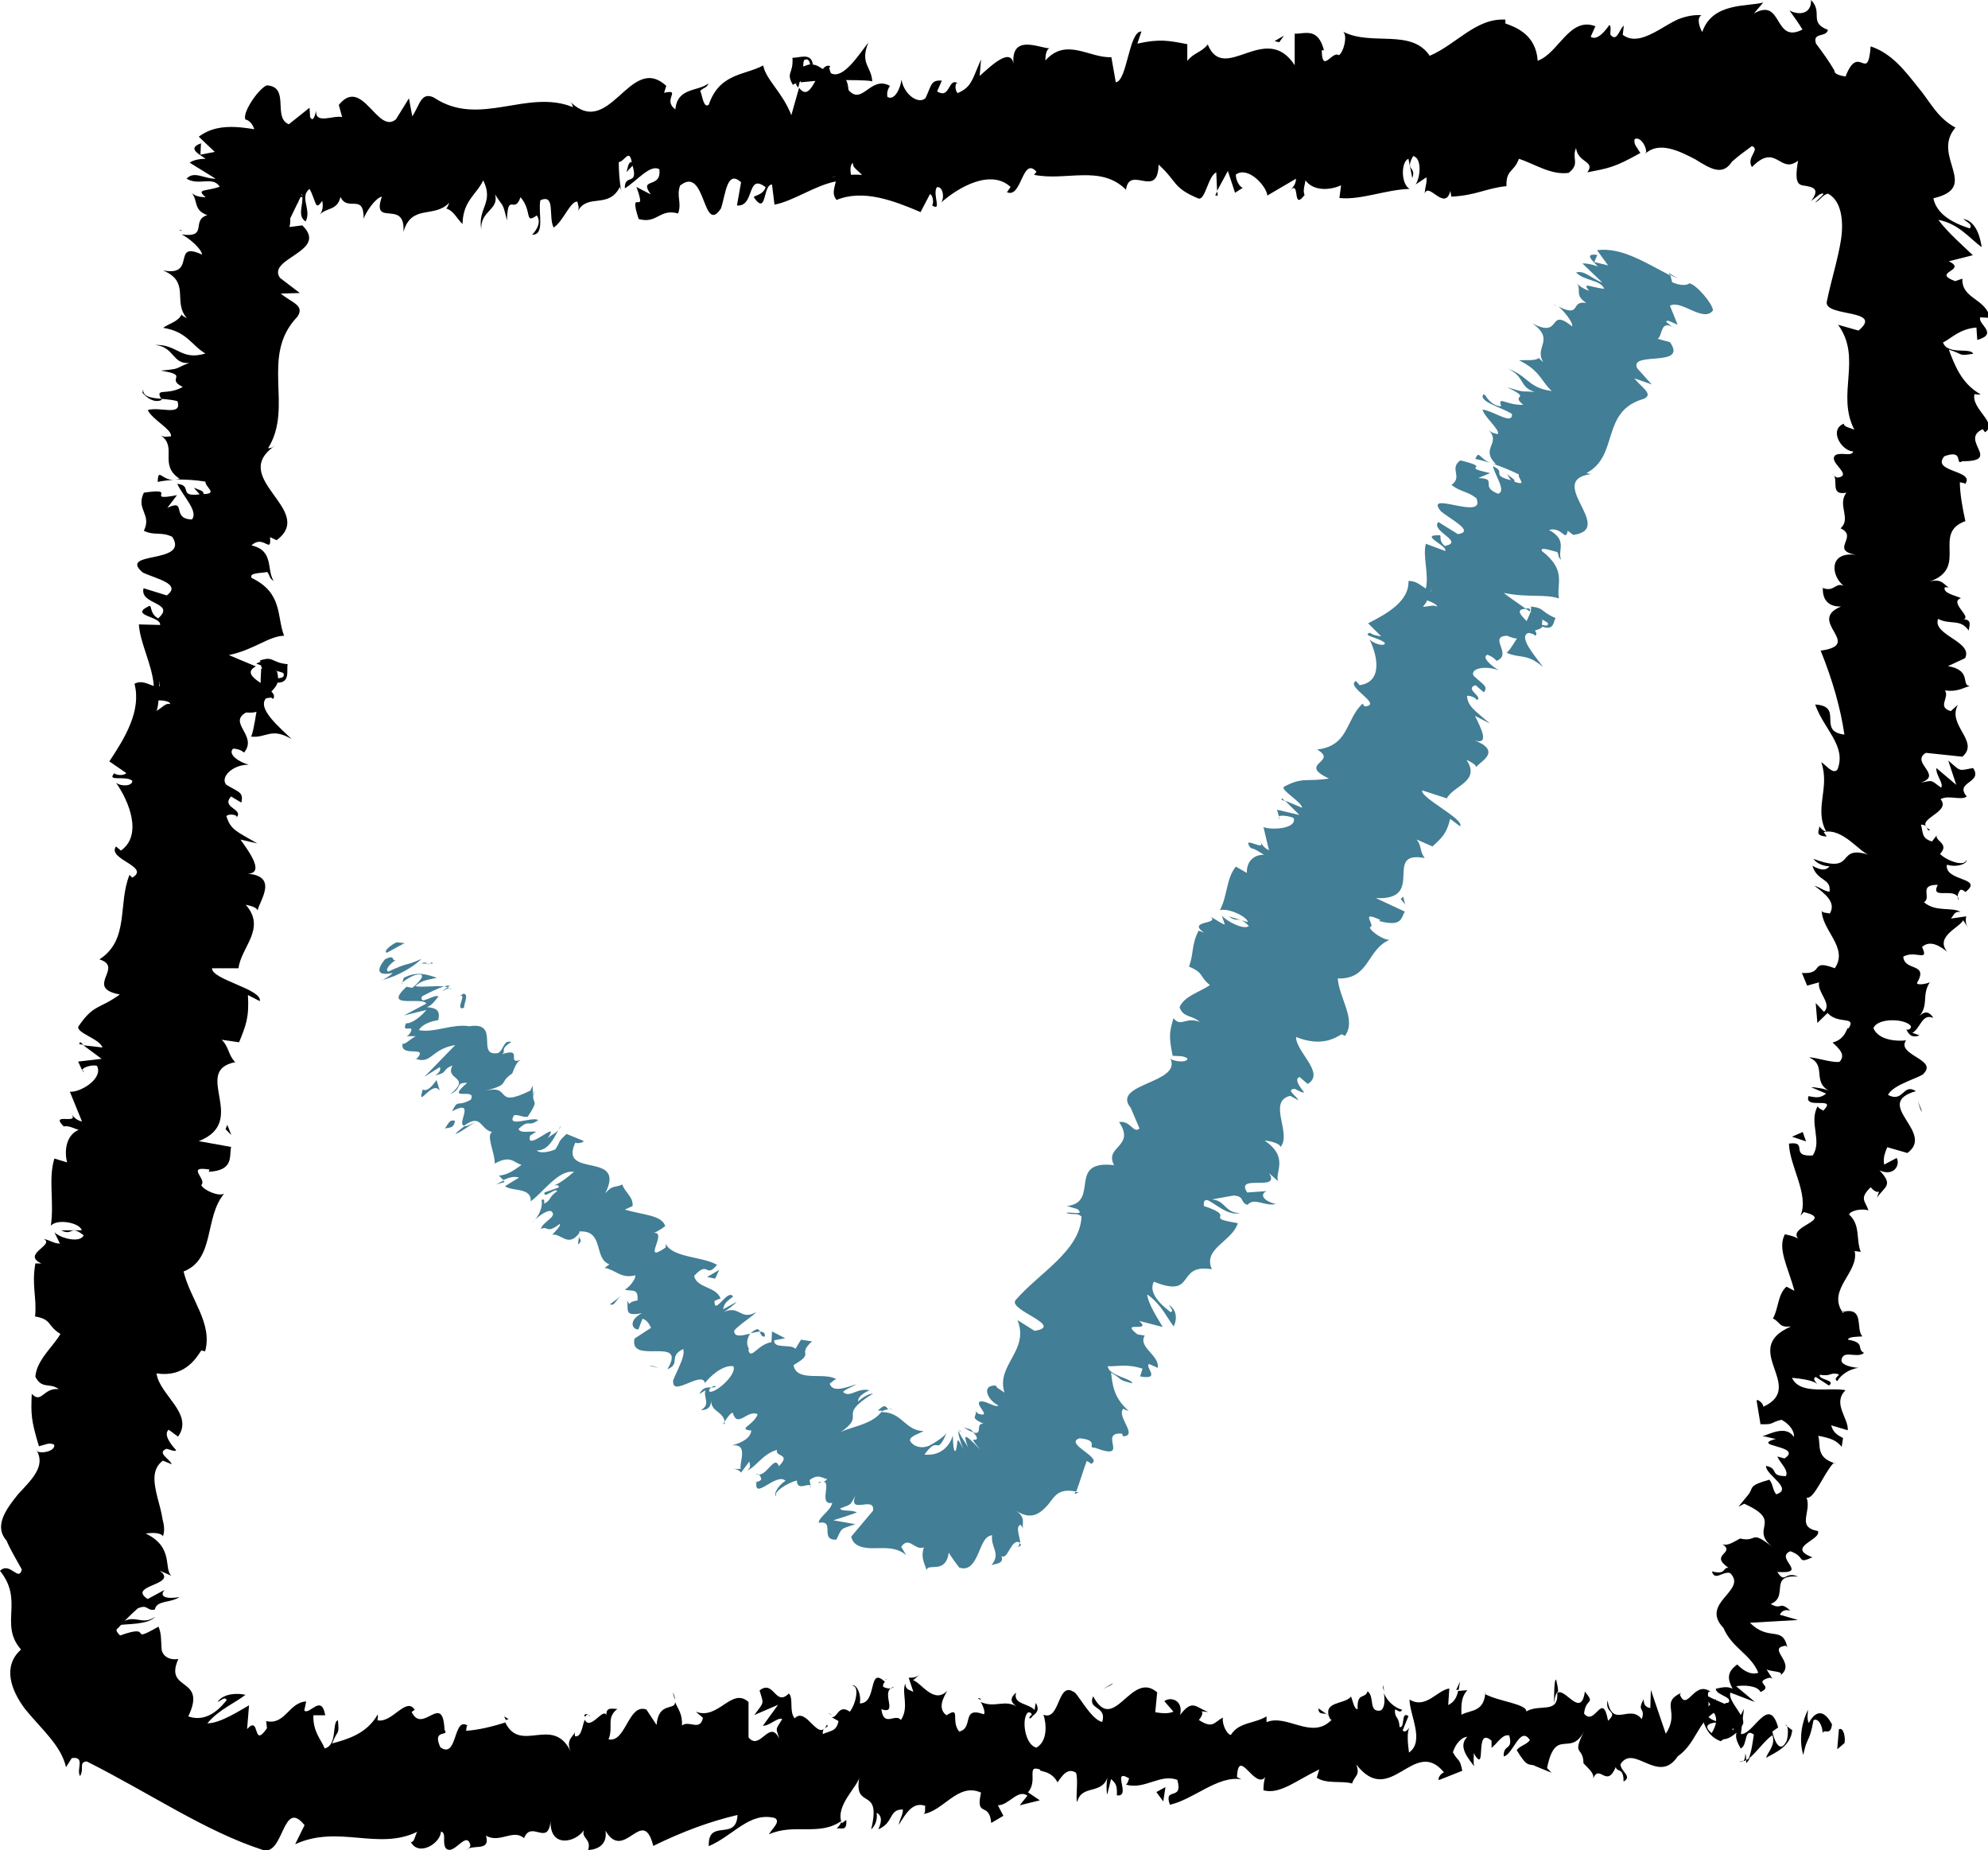 <?xml version="1.0" encoding="UTF-8"?>
<svg xmlns="http://www.w3.org/2000/svg" version="1.1" viewBox="0 0 72 67">
  <g>
    <g id="Ebene_1">
      <path d="M66.8,63.13c.05-.19-.03-.61-.2-.51l-.06.72.26-.22Z"></path>
      <path d="M65.48,61.91c-.18.36-.36.99-.17,1.64.14-.7.22-.42.37-1.26.17-.1.33.2.33.47.05-.19.29.13.34-.32-.28-.53-.58-.53-.84-.05-.08-.15-.03-.34-.03-.48"></path>
      <path d="M48.05,62.07l.12.08s-.07-.07-.12-.08"></path>
      <path d="M37.29,62.23c.08-.02.11-.09.11-.16-.07.05-.14.1-.11.16"></path>
      <path d="M35.43,61.51s.07.03.11.05c-.04-.06-.09-.1-.11-.05"></path>
      <path d="M48.05,62.07l-.3-.21c0,.24.16.16.3.21"></path>
      <path d="M63.24,63.84c.06-.04.1-.11.14-.2-.05.04-.09.07-.14.09v.11Z"></path>
      <path d="M52.74,61.19h.09c.01-.09.03-.19.05-.3l-.14.3Z"></path>
      <path d="M56.36,60.82c-.08-.02-.07.59-.08.86.03-.25.08-.38.15-.43,0-.12-.03-.25-.07-.43"></path>
      <path d="M62.21,61.45l.09-.09s-.06.06-.09.09"></path>
      <path d="M50.13,61.23c-.01-.09-.03-.17-.05-.21,0,.08.02.15.05.21"></path>
      <path d="M6.5,8.35s.07,0,.11.01c-.06-.03-.11-.04-.11-.01"></path>
      <polygon points="10.12 4.7 10.47 4.75 10.09 4.64 10.12 4.7"></polygon>
      <path d="M32.06,60.83h.01c.09-.06.04-.05-.01,0"></path>
      <path d="M5.62,58.54c-.49.37-.8-.19-1.32.31.23-.06,1.07,0,1.32-.31"></path>
      <path d="M63.14,63.77s-.1.02-.15.02c.07.02.12,0,.15-.02"></path>
      <path d="M4.3,58.85h0s-.04.05-.04.05c.02-.02.03-.04.05-.05"></path>
      <path d="M24.37,61.28c.02.11.05.19.08.27,0-.06-.02-.14-.08-.27"></path>
      <path d="M30.13,62.1l-.14-.08c.06.05.1.07.14.08"></path>
      <path d="M21.37,62.15c-.08-.05-.11-.13-.21-.05.01.03.02.05.03.07.04-.08.09-.12.18-.03"></path>
      <path d="M18.26,62.16s.04.08.06.12l.1-.03-.15-.09Z"></path>
      <path d="M5.71,17.45c.18-.04.38-.06.58-.07-.45,0-.56-.46-.58.07"></path>
      <path d="M63.21,63.5c0,.15-.03.23-.07.27.04,0,.07-.02.1-.04,0-.09,0-.18-.03-.23"></path>
      <path d="M3.04,38.83l-.06-.12s0,.08.06.12"></path>
      <path d="M6.29,17.37h0,0Z"></path>
      <path d="M10.26,24.37c.07.15-.06.18-.19.19,0-.07-.01-.15-.04-.25l-.07-.03c.12.03.23.06.31.09M5.67,25.74c.04-.1.06-.24.07-.38.22,0,.44.05.42.14-.14-.07-.29.13-.49.24M5.78,24.85h-.01c0-.09,0-.17,0-.22,0,.05.01.11.02.22M5.19,14.08c-.07.45.78.3,1.24.45.17.56-.64.18-1.08.32.18.36.9.71.84.95-.14,0-.19.05-.36-.03.61.43-.1,1.06.68,1.57-.08.02-.15.03-.21.03.42-.02.84.02,1.14.07-.01.2.47.44-.07.45.03-.12-.19-.16-.35-.23l.21.24c-.8.1-.23-.32-.81-.38.2.44.78,1,.53,1.29-.77-.02-.16-.77-.89-.42l.35-.46c-1.24.24.12-.29-1.2-.09-.3.62.3.77,0,1.38.4.19.63.02,1.03.22.64,1-2,.5-1.07,1.29.48.23,1.43.41.87.83l-.84-.26c-.16.61,1.19.5.53,1.09-.32-.16-.22-.52-.34-.44-.73.35.45.36.41.68l-.77-.02c.04.68.49,1.47.54,2.23-.22-.07-.44-.22-.7-.08.26.97-.35,1.97-.91,2.81l.61.42c-.02.08-.32.11-.43.01-.29.32.41.07.65.27.02.2-.41.22-.59.07.48.68.97,1.9.18,2.46l-.18-.15c-.33.47,1.27.73.59,1.13l-.1-.1c-.43,1.06.01,2.35-1.09,3.06.92.28-.57,1.03.74,1.27-.74.54-.95.34-1.5,1.16-.09.23.78.45.87.76l-.69-.08.66.49-.85.1.14.3c.06-.1.34-.19.54-.15.25.47-.62.98-.98.94l.44,1.08c-.27-.06-.34-.24-.5-.4.63.63-.74,0-.16.58.17-.05.4.09.54.12-.45.19-.53.75-.42,1.18l-.46-.14c-.23.73,0,1.6-.13,2.43.26-.27,1.07-.09,1.12.17h-.74c.42.22.31-.22.81.18-.13.3-.86.1-1.06-.11l.2.41c-.22,0-.32-.11-.59-.17.43.22-.82.55-.08.89h-.22c-.14.82.06,1.23-.01,1.92.62.1.44.35.92.63-.27.47-.86.94-.91,1.55.24.47.51.2.85.45-.57-.06-.62.55-.98.17-.03.73-.03.94.26,1.9.25-.06.37-.15.55-.06.06.18-.31.33-.58.26l-.05-.05c.33.58-.19,1.06-.67,1.58-.47.58-.91,1.2-.38,1.73l-.05-.06c.14.34.38.73.56,1.06-.11.47-.43-.3-.79.05.88,1.09-.04,1.93.76,2.85-.67.6-.38,1.46.16,2.17.61.74,1.3,1.32,1.47,2.09l.21-.33c.51-.07.15.42.3.65.16-.26-.06-.5.24-.53,2.36,1.19,4.29,2.53,6.39,3.21.76.2.7-1.9,1.5-.9l-.34.69c1.56-.72,3,.24,4.42-.45-.09.16-.1.38-.23.37.29.54,1.08.04,1.09-.38.21.05.04.38.17.6.29.31.74-.65.89-.13.03.08-.08.17-.14.21.19-.25.89.08.71-.53.51.29.98-.26,1.38.09.26-.67.87.32.96-.62-.03.98.89.79,1.21.33-.11.3.28.31.15.72.36-.02.7-.2.63-.7.68,1.17,1.35-.95,1.73.55,1.08-.53,2.07-.89,3.05-1.12-.04.98-1.08.1-1.04,1.13.92-.4,1.47-1.25,2.39-1.02.24.13-.13.42-.21.59.93-.41,1.81.08,2.62-.48,0,.09-.09.19-.17.27.16-.04.38.13.35-.31l-.16.12c-.27-.64.62-1.36.64-1.7-.25,1.28.82.3.42,1.92.11-.09.24-.3.2-.6.16.08.22.26.06.6.58-.25.36-.72.89-.72,0,.22-.1.3-.15.56.26-.42.51-.85.96-.69-.02.13.03.3-.1.3.76-.09,1.27-1.16,2.12-.78-.21.94.3.3.37,1.1l.44-.26-.2-.38c.4,0,.72-.6,1.07-.35l-.28.35.73-.18-.43-.29c.38-.43-.09-1.02.45-.82-.1.08.39,0,.62.46h0c.18-.26.37-.54.67-.35.09.26-.02.9.04,1.07.16-.68.92-.23,1.12-.96-.07.17-.06.6-.03.68l.14-.56c.19.17.22.25.21.59.55.07-.23-1.02.45-.61-.05.05-.02.13-.12.22.67.2,1.25-.41,1.86-.17.22.8-.51.22-.27.9.86-.19,1.74-1.07,2.59-.92l-.16-.08c.05-1.15.66.53,1.05-.03-.1.09-.1.64-.08.51.59.15,1.16-.35,2.01-.76l-.09.3c.35.24.9.1,1.28.21.09-.3.3-.27.15-.69,1.24,1.61,2.09-1.04,3.18.29-.12.01-.27.28-.17.27l.83-.33c-.1-.49-.13-.29-.34-.67.09-.3.31-.55.52-.56-.36.36.06.8.25,1.07-.04-.15,0-.32-.02-.48.51.86,0-1.01.65-.45v.26c.2-.15.39-.51.64-.45.15.57-.22.29-.2.76.34-.06.59-1.14.95-.59-.13.17-.34.19-.48.36.39.65.42.48.68.57h-.03s.61.25.61.25l-.16-.17c.31-1.53.86-.34,1.36-1.37-.49.97-.05.55-.04,1.2.16.17.4.36.35.55.23-.55.49.38.82-.42.03.21.29,0,.28.53.34-.19-.11-.36-.11-.63.49-.76,1.37.77,2.07-.28.65-.46.71-1.18,1.31-1.58.24.32-.11.78-.11.78.37.28.62.21.93-.06-.05.19.03.34.15.57.26-.08.11-.78.48-.5-.04.24-.08.62-.19.87.29-.22.56-.64.86-.85.12.36-.14.57-.23.82.34-.19.89-.41.95-1l-.25-.19c.13-.04.11.49.03.61-.26.48-.46-.16-.5-.37l.21-.15c-.34-1.21-.89.27-1.35.24l.11-.91-.4.78c-.12-.22-.23-.72-.02-.87-.37-.42-.26.34-.58-.13-.04-.08-.03-.12,0-.16l-.29.29c.05-.19-.11-.63.1-.52-.61-.47-.86.75-1.13.09l.04-.06c-.77.37-.02.67-.55,1.48l-.54-1.59-.02.66c-.08-.02-.25-.05-.24-.32-.27.47.08.28-.07.72-.44-.57-1.06.36-1.24-.68-.1.51.41.36.02.74-.21-1.12-.47.23-.87-.26.06-.59.43-.31.03-.8-.14,1-.72-.16-1,.05.05.78-.63.38-1.12.67.01-.27-.99-.36-1.48-.62v-.13c-.03.8-.53.68-.87.87-.02-.48.03-.67.21-.89l-.33.03c-.06.26-.15.4-.36.51l.04-.6c-.44.06-.85.76-1.44.4,0,.56.56,1.51-.02,1.92-.04-.3-.1-.81.05-.94-.05.04-.17.26-.28.14l.21-.52c-.28-.2-.11.43-.32.4-.03-.43-.18-.29-.17-.63.05-.04.19.16.26,0-.24-.06-.54-.29-.66-.61.04.24.04.57-.13.64-.44.06-.19-.5-.46-.7-.09.3-.39.01-.36.65-.13,0-.17-.29-.24-.46-.21.3-1.07.15-.76.81l.06.04-.04.03h0,0c-.71.68-1.59-.26-2.32.05v-.21c-.44.27-1,.2-1.29.67-.13,0-.33-.37-.29-.63-.33.18-.36.42-.87.09.32-.39-.14-.32.34-.29-.45-.16-.57-.49-1.02.11.13-.56-.37-.67-.57-.5l.33.38c-.23.09-.44.05-.66.02l.07-.72c-.95-.83-1.56,1.57-2.32.14-.22.51.51.33.33.93-.42-.08-.91-1.09-1.04-1.09-.59-.38-.48,1.07-1.09.83.09.25.19.93-.25,1.19-.42-.08-.56-1.06-.31-1.27.1-.03.15.05.15.14.13-.1.3-.22.13-.49l-.04.26c-.22-.25-.79-.2-.67-.63-.31.26-.12.43.12.55-.55-.35-.84.03-1.4-.21.09.14.19.44.1.44-.82-.29-.34.5-.88.63-.32-.38.08-.94-.46-.59-.35-.25-.09-.68.03-.89-.49.51-.95-.3-1.24-.38l.26-.22c-.15.13-.28.13-.42.13l.17.51c-.16-.08-.29-.08-.29-.3-.15.34.15.85-.16,1.32-.21-.26-.62.29-.71-.39.66.22-.09-.68.46-.81-.1.08-.23.08-.39,0-.03-.07.02-.14.06-.18-.63-.6-.26.78-.91.78.07-.39-.17-.73-.27-.64.26,0,.14.64-.09.94-.42-.29-.44.23-.66.2l.25.14c-.08.38-.28.34-.57.47-.03-.3.26-.21.15-.34-.31.68-.74-.68-1.17-.23-.21-.26-.03-.72-.21-.9-.49.5-.54-.52-1.06-.11.15.51.18.39-.19.89l.86-.37-.55.76c.26,0,.55-.33.7-.24-.26.42-.23.29-.1.72-.36-.77-.7.46-1.12-.06v-1.28c-.61-.56-1.09.67-1.91.35l.26.22c-.11.51-.5.07-.76.28.02-.43-.14-.58-.25-.85.01.32-.6-.03-.67.83l-.37-.56c-.66-.23-.74,1.22-1.37,1.08.19-.47-.1-.77.32-1.1-.21,0-.4-.08-.4.22-.12-.27-.58.58-.78.17-.09.19-.11.64-.35.6-.03-.09,0-.21,0-.21,0,.21-.37.29-.16.76-.65-1.33-1.81.1-2.37-1.05-.46.15-1.01.28-1.42.3.03-.13,0-.21.08-.17-.56-.41-.37,1.22-1.01.77-.32-.69.35-.37.15-.63-.06-1.41-.79.19-1.19-.65l.11-.08c-.31-.49-.82.5-1.35.38,0,0,.03-.12.01-.21-.4.71-1.11.9-1.65,1.05.21-.54.26-.27.21-.84-.23.06,0,.9-.48,1.02-.12-.31-.43-.6-.41-1.2h.43c-.14-.79-.56,0-.76-.17l.07-.33c-.63.03-.76.87-1.45.71l.03.26c-.54.78-.23-.51-.72.03l.07-.86c-.26.14-1.04.66-1.51.65.42-.5,1.01-.74,1.38-1.03-.22-.06-.79-.08-1.01.26.11-.04.27-.22.33-.07-.46.59-.93.75-1.39.59.7-1.46-.9-.88-.36-2.08-.34.06-.61-.12-.61-.41-.02-.28,0-.51-.11-.76-1.17.67-.1-.14-1.39.32-.15-.15-.16-.22-.08-.26.23-.26.48-.51.72-.72.38-.17.32.11.62.04.06-.34.56-.23.89-.45-.47.08-.75-.01-.54-.26l-.61.33c-.78-.51,1.16-.5.43-1.03l.43.19c-.29-.25.1-1.04-.93-1.53.17-.03.55-.05.62.1.07-.18.05-.39-.01-.61-.04-.27-.12-.54-.19-.81-.13-.53-.21-1.02.2-1.32l.32.13c-.06-.19-.56-.41-.19-.56.14.03.32.12.35.05-.1-.11-.5-.55-.27-.74l.34.25c.59-.83-.68-1.51-.78-2.29.98.15,1.41-.5,1.62-.83l.14.03c.28-1.02-.54-1.88-.78-2.89,1.15-.45.74-1.95,1.47-2.82-.2.12-.76-.13-.83-.31.23-.2-.59-.71.3-.56l-.03.08c.91-.05.74-.54.81-.9l-1.17-.21c1.84-.72-.28-2.54,1.32-2.86-.26-.26-.22-.55-.49-.81l.63.09c.25-.61.37-.91.32-1.71l.43.22c.1-.43-1.75-.78-1.73-1.19h.96c.09-.77,1.02-1.44.26-2.3.14.03.41.09.43.21.07-.36.82-1.31-.49-1.34.84.09.19-.78-.13-1.23l.61.14c-.75-.44-.96-.48-1.12-.99.1-.11.51-.04.33.09.38-.35-.55-.37-.16-.8l.37.22c.1-.39-.12-.38-.55-.65-.22-.28.25-.73.82-.72-.34-.09-.77-.37-.57-.58.22,0,.34.09.4.14.51-.61-.6-1.07.07-1.45.21.01.32,0,.38-.03-.08.52-.17.94-.21.9.57.07.73-.35,1.48.09-.39-.39-1.25-1.08-.93-1.47.06-.01.11-.03.2-.03l.06.05c.07-.09.03-.18-.06-.27.11-.12.19-.2.22-.32.48,0,.32-.46.37-.67-.63-.06-.49-.32-1.04-.12.05-.03.07.05.08.19.01.03.02.07.05.1l-.05-.02c0,.14-.02.32-.02.53-.3-.2-.54-.41-.17-.6-.39-.16-.79-.33-.98-.41.91-.19,1.45-.69,2-.7-.27-.69-.04-1.55-1.17-2.09-.13-.2.36-.17.56-.22.1.12.07.24.23.32-.26-.4.02-1.1-.8-1.28.43-.42.73.35.67-.3l.24.11c1.47-1.1-1.85-2.27,0-3.46-.12.08-.17.13-.31.13.94-1.5-.31-3.33,1.06-4.76.29-.42-.23-.52-.6-.84l.69-.02-.72-.55c-.49-.72,1.79-.95.81-1.9l-.47.06c.12-.29-.16-.97.36-.87-.08-.04-.46-.15-.21-.24l.35.03-.52-.8c.32-.54,1.39.24,1.56-.58-.1-.32-.93-.99-1.18-.9-.03.12-.26.29-.61.27l-.15-.3c-1.03-.16-2.07-.49-2.88.12l.58.55-.52.1.02-.41c-.5.18-.1.37.17.56-.27,0-.47.06-.58.14l.94.58c-.41.01-.78-.3-1.05,0,.44.27.94-.11,1.2.29-.5.18-.88.07-.51.38-.27,0-.44-.07-.54-.19.29.28.06.65.6.84-.61.18.06.83-.93.7.23.1.72.51.74.73-1.13-.53-.17.82-1.42.57,1.02.42.34,1.13.87,1.73-.08-.04-.24-.12-.18-.16-.12.29-.45.34-.68.51.87.14,1.01.62,1.53.93-.89.27-1-.34-1.83-.31.71.06.63.71,1.24.65-.56.22-.28.21-1.03.28,1.09.17.15.28.8.59-.59.34-1.04-.01-.76.47-.36.17-.7-.26-.7-.26"></path>
      <path d="M9.47,24.02s-.04-.04-.04-.06c-.06.03-.11.05-.15.07l.19.07v-.08Z"></path>
      <path d="M48.19,62.16h-.02s.03.03.05.07c-.01-.03-.02-.05-.03-.07"></path>
      <polygon points="2.87 37.81 3.02 37.83 2.9 37.73 2.87 37.81"></polygon>
      <polygon points="41.88 64.89 42.13 65.23 42.21 64.71 41.88 64.89"></polygon>
      <polygon points="39.94 61.16 40.23 61.02 40.33 60.94 39.94 61.16"></polygon>
      <polygon points="8.17 40.89 8.38 41.1 8.23 40.73 8.17 40.89"></polygon>
      <polygon points="8.88 5.1 8.94 5.07 8.94 4.73 8.88 5.1"></polygon>
      <path d="M22.52,6.98h0s0,0,0,0Z"></path>
      <path d="M29.12,2.18c.14-.09.2.03.22.15-.07.01-.15.04-.25.08v.08c0-.12,0-.23.03-.31M31.22,6.34c-.11-.02-.26-.02-.4-.01-.04-.21-.01-.43.08-.42-.05.14.18.26.32.43M30.29,6.38h0c-.09.03-.17.04-.23.05.05,0,.11-.03.23-.05M19.28,8.5c.47,0,.2-.79.29-1.25.56-.24.28.58.48.99.35-.22.6-.96.86-.94.02.13.08.18.02.34.36-.65,1.11-.06,1.52-.87.03.07.05.14.06.2-.08-.4-.1-.81-.1-1.1.21-.02.38-.51.47,0-.13-.01-.14.2-.19.36l.22-.23c.22.75-.3.27-.28.82.43-.26.92-.89,1.25-.69.09.73-.77.27-.31.91l-.52-.27c.42,1.15-.32-.07.08,1.16.68.19.75-.39,1.43-.2.14-.41-.07-.6.07-1.01.94-.76.81,1.83,1.48.83.17-.49.21-1.43.73-.95l-.15.84c.66.06.34-1.2,1.04-.66-.11.33-.51.29-.41.39.46.64.3-.48.64-.49l.09.73c.69-.13,1.45-.69,2.22-.84-.04.22-.16.45.03.67.96-.4,2.08.03,3.04.44l.34-.65c.08,0,.16.28.08.41.37.23,0-.4.17-.66.21-.05.29.36.16.55.63-.56,1.8-1.22,2.51-.56l-.13.19c.54.24.55-1.32,1.07-.74l-.09.11c1.16.24,2.41-.38,3.33.54.13-.92,1.16.37,1.18-.91.68.61.5.84,1.45,1.23.25.05.34-.81.64-.95l.03.67.39-.72.26.79.28-.18c-.12-.03-.26-.29-.25-.48.44-.32,1.11.42,1.14.76l1.04-.61c-.01.27-.19.37-.32.54.54-.7.13.7.63.05-.08-.15.02-.4.03-.53.28.39.87.37,1.29.18l-.06.46c.79.08,1.65-.3,2.54-.33-.33-.2-.3-1-.04-1.09l.14.7c.15-.44-.28-.25.03-.8.33.07.26.79.09,1.03l.39-.26c.03.21-.05.33-.06.59.14-.44.73.67.93-.1l.03.21c.89-.04,1.28-.31,2-.38-.02-.61.27-.49.45-.99.54.17,1.16.6,1.8.51.43-.33.1-.52.27-.9.07.55.71.46.41.88.77-.15.97-.17,1.92-.7-.13-.22-.25-.31-.21-.5.17-.11.42.2.42.47l-.04.06c.5-.46,1.21-.12,1.82.2.55.34,1.01.64,1.36.03l-.04.06c.26-.23.47-.38.73-.57.32.12-.22.4,0,.76.89-.91,1,.28,1.67-.23-.15.87.03.88.28.91.18.04.57.07.19.55l.31-.24c.37-.15-.12.22-.16.3.26-.16.24-.26.46-.33.47.24.58.93.48,1.64-.11.73-.36,1.49-.52,2.28-.09.56,2.1.25,1.15,1.04l-.74-.21c.89,1.22-.08,2.51.59,3.8-.17-.08-.39-.1-.38-.22-.55.22-.1.98.34,1.01-.07.19-.4.02-.63.12-.34.24.63.72.09.82-.09.02-.17-.09-.21-.14.25.19-.13.81.5.69-.34.45.19.94-.21,1.29.67.31-.41.79.56.96-1.01-.13-.9.77-.45,1.12-.3-.13-.34.24-.75.08-.02.35.14.69.66.67-1.28.53.85,1.38-.74,1.6.44,1.09.72,2.09.86,3.04-1.01-.12,0-1.03-1.06-1.09.33.92,1.14,1.5.81,2.35-.16.21-.42-.17-.59-.26.33.92-.27,1.68.18,2.51-.09-.01-.19-.11-.25-.19.01.16-.19.34.27.37l-.11-.16c.69-.17,1.32.76,1.66.83-1.28-.41-.42.74-2.03.14.07.11.28.26.58.27-.11.14-.29.17-.62-.02.18.58.69.44.62.94-.22-.03-.3-.14-.55-.22.4.3.8.61.56,1.01-.13-.04-.31-.01-.29-.14-.03.73.99,1.37.47,2.12-.93-.35-.35.23-1.19.17l.19.46.43-.12c-.07.37.49.78.18,1.07l-.3-.32.06.72.37-.36c.38.43,1.06.09.76.56-.07-.11-.06.38-.58.51h0c.24.22.49.45.25.7-.28.04-.91-.18-1.1-.16.67.28.07.9.77,1.23-.16-.1-.6-.16-.69-.15l.54.23c-.21.15-.3.16-.64.09-.18.51,1.08-.02.53.53-.04-.06-.13-.04-.2-.16-.33.59.18,1.25-.18,1.78-.86.05-.13-.53-.86-.43.03.84.74,1.84.42,2.61l.12-.13c1.16.28-.67.51-.18.99-.07-.11-.64-.22-.51-.18-.27.52.11,1.16.35,2.04l-.29-.15c-.32.28-.29.82-.49,1.15.29.15.21.34.66.29-1.9.81.58,2.18-1.01,2.91.02-.11-.22-.31-.24-.22l.14.85c.52.02.33-.06.76-.16.29.15.48.42.45.62-.28-.42-.82-.13-1.14-.02.16,0,.33.08.49.09-.99.28,1.02.24.31.71l-.26-.07c.1.24.42.49.31.71-.61,0-.24-.28-.72-.37-.02.33,1.01.82.37,1.03-.14-.17-.11-.37-.25-.53-.75.21-.58.28-.73.5l.02-.02-.41.5.21-.11c1.47.66.14.88,1.05,1.59-.86-.69-.54-.18-1.2-.33-.21.11-.46.29-.64.2.5.35-.5.36.22.86-.22-.02-.07.27-.6.13.11.37.39-.02.66.06.65.64-1.12,1.07-.24,1.99.3.72,1,.96,1.26,1.62-.38.14-.76-.3-.76-.3-.38.27-.36.53-.17.88-.18-.09-.35-.06-.61,0,.01.26.76.3.38.57-.23-.1-.6-.24-.82-.4.14.32.49.68.63,1.02-.39.01-.54-.28-.76-.43.11.37.18.93.75,1.14l.25-.18c0,.13-.52-.03-.61-.14-.41-.37.28-.38.5-.36l.1.24c1.31,0-.04-.9.11-1.32l.89.34-.68-.57c.26-.05.78-.03.88.21.51-.23-.28-.33.28-.51.08-.02.13,0,.16.04l-.22-.35c.18.09.66.06.49.22.63-.45-.53-.99.21-1.08l.05.06c-.17-.81-.66-.19-1.35-.89l1.74-.1-.66-.19c.04-.07.12-.22.38-.15-.41-.37-.3,0-.71-.24.68-.27-.1-1.08.99-.99-.49-.22-.46.29-.75-.17,1.18.08-.12-.5.47-.75.58.2.21.48.8.22-.98-.37.34-.63.2-.95-.8-.15-.22-.68-.41-1.21.27.07.6-.84.97-1.25l.13.03c-.8-.22-.57-.66-.68-1.02.49.09.67.18.85.4l.05-.32c-.25-.12-.37-.24-.43-.46l.6.18c.04-.43-.57-.97-.08-1.45-.56-.12-1.65.19-1.94-.45.31.03.84.09.94.26-.03-.06-.23-.22-.08-.29l.48.31c.27-.21-.41-.2-.33-.39.44.07.34-.1.68-.02.03.06-.21.15-.05.25.12-.21.42-.44.77-.48-.25-.02-.59-.09-.62-.26.04-.43.55-.06.82-.28-.29-.15.07-.37-.58-.48.02-.12.33-.1.52-.12-.25-.26.08-1.04-.65-.9l-.06.05-.02-.04h0s0,0,0,0c-.54-.82.62-1.44.45-2.2l.22.03c-.18-.46,0-.97-.42-1.35.02-.13.45-.24.7-.15-.11-.35-.35-.42.08-.84.33.38.36-.07.23.38.26-.4.62-.44.09-.99.54.24.76-.22.62-.45l-.45.24c-.05-.24.03-.43.11-.63l.73.21c1.03-.75-1.3-1.78.31-2.24-.48-.3-.44.43-1.01.14.16-.39,1.28-.66,1.3-.79.49-.5-1.01-.66-.65-1.19-.27.04-.99.02-1.18-.44.15-.39,1.18-.35,1.36-.07,0,.1-.08.14-.17.12.08.14.17.33.48.21l-.26-.09c.3-.17.35-.72.76-.54-.21-.34-.42-.18-.58.02.46-.47.13-.81.45-1.31-.16.07-.48.11-.46.02.43-.74-.46-.41-.5-.95.44-.25.95.22.68-.35.32-.29.71.02.91.17-.45-.55.45-.87.58-1.14l.18.28c-.11-.17-.09-.29-.07-.42l-.55.08c.11-.14.13-.27.35-.24-.33-.19-.9.02-1.33-.35.29-.17-.22-.64.5-.63-.31.6.71.01.76.56-.07-.11-.05-.24.06-.38.08-.01.14.04.18.08.7-.54-.76-.37-.67-.99.39.12.77-.06.7-.17-.04.25-.68.05-.95-.22.36-.37-.18-.46-.12-.67l-.17.22c-.39-.12-.31-.32-.4-.61.31,0,.18.28.33.19-.66-.38.81-.62.38-1.11.29-.17.75.06.95-.1-.46-.54.6-.48.23-1.03-.55.1-.42.14-.9-.27l.29.88-.72-.61c-.03.25.28.57.17.71-.41-.3-.28-.26-.74-.18.84-.27-.39-.73.19-1.08l1.32.14c.65-.55-.57-1.14-.16-1.88l-.26.23c-.51-.15-.03-.49-.21-.75.44.06.62-.08.9-.16-.33-.02.09-.57-.79-.72l.62-.29c.3-.6-1.19-.83-.98-1.42.46.23.8-.02,1.11.42.03-.2.12-.38-.18-.41.29-.09-.54-.61-.1-.76-.19-.1-.65-.17-.59-.39.09-.02.22.02.22.02-.22-.02-.26-.38-.77-.23,1.44-.5.07-1.75,1.3-2.19-.1-.45-.2-1-.2-1.41.13.04.22.02.17.09.46-.53-1.24-.44-.73-1.03.74-.27.36.36.65.18,1.46.01-.13-.77.74-1.16l.08.11c.51-.31-.51-.84-.38-1.38,0,0,.13.03.22.01-.71-.4-.95-1.1-1.15-1.62.57.17.3.24.88.15-.08-.24-.93.06-1.09-.41.31-.15.59-.49,1.21-.54l.03.45c.8-.23-.01-.58.11-.82l.35.02c-.15-.71-1.03-.68-1-1.42l-.26.09c-.89-.33.47-.38-.23-.72l.87-.22c-.27-.26-.94-.85-1.25-1.28.74.14,1.13.67,1.57.99-.04-.29-.18-.95-.67-1.02.12.1.36.2.24.34-.73-.23-1.21-.57-1.32-1.09,1.73-.4-.1-1.52.8-2.56-.68-.37-.91-.94-1.37-1.48-.44-.55-.93-1.21-1.7-1.46-.11,1.38-.43-.16-.91,1.09-.31-.05-.41-.12-.4-.21-.19-.33-.42-.65-.67-.98-.14-.43.38-.21.43-.5-.71-.27-.16-.62-.61-1.08.02.5-.42.57-.78.38.15.21.32.44.47.69-1.06.54-.7-1.19-1.76-.58l.34-.4c-.56.16-1.84-.02-2.21,1.07-.09-.15-.22-.5-.03-.61-.28-.02-.57.04-.85.15-.24.11-.47.26-.7.39-.46.26-.92.46-1.3.17l.04-.33c-.16.11-.25.63-.49.32,0-.13.04-.33-.04-.34-.08.12-.42.6-.67.42l.17-.38c-.94-.36-1.33.98-2.09,1.25-.06-.95-.8-1.22-1.17-1.35v-.14c-1.07-.06-1.76.89-2.74,1.31-.67-1-2.11-.34-3.13-.87.16.16.01.74-.16.85-.24-.18-.61.69-.62-.18h.08c-.22-.84-.68-.59-1.06-.6v1.14c-1.06-1.62-2.55.71-3.15-.75-.22.29-.52.3-.74.6v-.61c-.67-.13-1-.2-1.81-.02l.15-.44c-.46-.02-.51,1.79-.93,1.84l-.16-.91c-.8.04-1.63-.73-2.39.12,0-.14.02-.4.15-.44-.38-.01-1.47-.57-1.29.68-.04-.82-.82-.05-1.24.32l.05-.6c-.34.78-.34.99-.84,1.22-.12-.07-.12-.48.04-.33-.41-.3-.29.58-.79.27l.17-.39c-.41-.03-.37.17-.59.63-.25.25-.79-.13-.87-.67-.04.33-.26.78-.51.63-.04-.2.05-.33.09-.4-.7-.39-1,.73-1.5.15-.02-.2-.05-.3-.09-.36.55,0,.99.02.95.06-.02-.56-.46-.64-.14-1.42-.34.43-.92,1.36-1.36,1.11-.02-.05-.04-.11-.06-.19l.04-.06c-.1-.05-.19,0-.27.1-.14-.09-.23-.15-.36-.16-.06-.46-.51-.23-.74-.25.04.61-.26.52.03,1.01-.04-.04.04-.07.18-.1.03-.02.07-.03.09-.07v.05c.13-.01.32-.03.53-.05-.17.31-.34.58-.59.25-.11.39-.23.8-.28.99-.33-.84-.92-1.28-1.02-1.8-.66.36-1.58.27-1.97,1.42-.19.15-.23-.32-.31-.5.11-.12.24-.1.3-.27-.38.3-1.13.14-1.2.94-.49-.35.25-.74-.41-.6l.08-.25c-1.34-1.24-2.07,2.09-3.56.49.1.1.15.14.18.28-1.67-.68-3.39.76-5.04-.35-.47-.22-.51.29-.78.68l-.12-.65-.47.76c-.67.57-1.22-1.58-2.07-.52l.12.44c-.31-.08-.98.28-.94-.23-.03.08-.09.46-.22.23l-.02-.34-.75.6c-.6-.24.06-1.36-.8-1.41-.32.14-.9,1.01-.77,1.24.13.01.34.21.35.55l-.29.18c-.03,1.01-.24,2.05.5,2.74l.49-.63.17.49-.42.04c.25.45.4.04.56-.24.05.26.12.44.22.53l.47-.97c.07.39-.2.79.13,1,.22-.45-.24-.88.14-1.18.25.45.19.83.46.43.05.26-.01.42-.12.54.24-.32.66-.15.78-.68.26.56.85-.16.84.79.07-.23.43-.76.66-.8-.4,1.15.87.05.78,1.28.29-1.03,1.12-.48,1.66-1.06-.03.08-.09.25-.14.2.31.08.41.38.62.57.02-.85.5-1.05.75-1.58.4.81-.21,1-.07,1.78-.04-.69.65-.7.5-1.27.31.5.26.24.43.94.03-1.06.27-.19.49-.84.44.51.13.99.59.66.23.32-.17.7-.17.7"></path>
      <path d="M28.88,2.99s-.03.04-.06.05c.03.05.06.1.09.13l.05-.19h-.08Z"></path>
      <path d="M66.77,47.48l.02-.02s-.05.02-.1.03c.03,0,.05,0,.08,0"></path>
      <polygon points="44.01 7.07 44.1 7.09 44.09 6.93 44.01 7.07"></polygon>
      <polygon points="65.99 21.31 66 21.31 66.01 21.26 65.99 21.31"></polygon>
      <polygon points="64.9 41.16 65.41 41.33 65.29 40.99 64.9 41.16"></polygon>
      <polygon points="69.55 40.16 69.62 40.27 69.46 39.87 69.55 40.16"></polygon>
      <polygon points="46.16 1.49 46.33 1.53 46.5 1.29 46.16 1.49"></polygon>
      <path d="M14.37,34.12c-.18.07-.51.33-.36.38l.64-.35-.28-.03Z" fill="#427d94"></path>
      <path d="M13.83,35.49c.37-.09.97-.33,1.44-.77-.65.29-.44.1-1.2.46-.15-.04.05-.29.27-.42-.18.07,0-.23-.4-.02-.35.43-.23.6.28.49-.1.12-.28.2-.39.27" fill="#427d94"></path>
      <path d="M20.97,44.78v-.11s-.01.08,0,.11" fill="#427d94"></path>
      <path d="M25.93,50.2c-.05-.03-.12,0-.17.04.07,0,.14,0,.17-.04" fill="#427d94"></path>
      <path d="M26.25,51.56s-.01-.06-.02-.08c-.03.06-.04.1.02.08" fill="#427d94"></path>
      <path d="M20.97,44.78l-.04.28c.19-.13.06-.18.04-.28" fill="#427d94"></path>
      <path d="M16.3,35.69c-.06,0-.13,0-.22.03.05,0,.09.02.13.03.03-.02.06-.04.09-.06" fill="#427d94"></path>
      <path d="M18.27,42.79l-.04-.04c-.08.04-.17.09-.26.14l.31-.09Z" fill="#427d94"></path>
      <path d="M16.49,41.05c.02.06.51-.29.74-.43-.22.12-.34.17-.41.16-.09.07-.2.15-.32.27" fill="#427d94"></path>
      <path d="M14.69,37.53h-.11s.07,0,.11,0" fill="#427d94"></path>
      <path d="M19.4,44.16c-.07.06-.12.11-.16.15.06-.05.11-.1.16-.15" fill="#427d94"></path>
      <path d="M56.28,11.03s.07.03.1.05c-.05-.04-.09-.06-.1-.05" fill="#427d94"></path>
      <polygon points="60.46 9.94 60.77 10.09 60.45 9.89 60.46 9.94" fill="#427d94"></polygon>
      <path d="M27.39,53.66s0,0,0-.01c-.1,0-.06.02,0,.01" fill="#427d94"></path>
      <path d="M44.91,43.92c-.61.02-.51-.58-1.23-.48.24.05.78.62,1.23.48" fill="#427d94"></path>
      <path d="M16.28,35.78s.05.04.07.07c-.02-.05-.04-.07-.07-.07" fill="#427d94"></path>
      <path d="M43.68,43.44h0s-.07,0-.07,0c.03,0,.05,0,.07,0" fill="#427d94"></path>
      <path d="M29.35,53.8l.02.12c0-.06,0-.1-.02-.12" fill="#427d94"></path>
      <path d="M36.77,55.99c.09,0,.15.06.21-.06-.02-.02-.04-.03-.06-.05,0,.09-.03.15-.15.11" fill="#427d94"></path>
      <path d="M39.08,54.05s-.09-.02-.13-.03l-.03.08.16-.06Z" fill="#427d94"></path>
      <path d="M53.43,16.62c.18.03.37.09.55.14-.41-.15-.41-.48-.55-.14" fill="#427d94"></path>
      <path d="M16.03,35.89c.13-.08.2-.11.25-.11-.02-.01-.05-.02-.07-.03-.08.05-.15.1-.18.14" fill="#427d94"></path>
      <path d="M34.73,51.79s.05.04.09.05c-.04-.04-.07-.06-.09-.05" fill="#427d94"></path>
      <path d="M46.35,29.67l-.03-.1s-.02.05.03.1" fill="#427d94"></path>
      <path d="M34.88,51.67c.18.12.29.17.38.2-.03-.03-.06-.06-.11-.11l-.27-.08Z" fill="#427d94"></path>
      <path d="M53.98,16.77h0s0,0,0,0Z" fill="#427d94"></path>
      <path d="M56.06,22.56c.03.12-.09.1-.22.06.01-.04.02-.1.02-.18-.02-.01-.04-.03-.06-.04.1.06.2.11.26.16M51.54,21.96c.06-.06.11-.14.15-.22.2.07.39.18.35.23-.11-.09-.3,0-.5,0M51.82,21.42s-.01,0-.01,0c.02-.06.03-.11.04-.15,0,.03-.02.07-.03.15M53.72,14.28c-.17.27.65.46,1.04.71.02.42-.63-.1-1.07-.16.08.29.67.76.55.89-.13-.04-.19-.03-.32-.14.46.48-.33.65.26,1.23-.08-.01-.14-.03-.2-.05.39.13.77.29,1.03.42-.06.13.34.44-.17.26.06-.07-.13-.16-.26-.27l.14.22c-.76-.2-.14-.28-.65-.51.08.35.49.9.19,1-.7-.27.02-.55-.72-.57l.43-.18c-1.2-.26.18-.15-1.08-.46-.42.3.1.59-.32.89.33.26.57.22.9.48.37.86-1.95-.33-1.28.48.39.31,1.23.73.61.82l-.71-.44c-.29.34.98.71.24.87-.26-.2-.09-.41-.21-.39-.75-.01.33.38.22.57l-.7-.26c-.12.45.12,1.11,0,1.62-.19-.11-.36-.29-.63-.27.03.72-.75,1.17-1.46,1.53l.47.47s-.31-.03-.4-.13c-.34.11.37.18.54.38-.02.14-.43.01-.56-.14.29.59.49,1.54-.36,1.66l-.13-.15c-.41.2,1.02.87.31.92l-.07-.1c-.62.56-.48,1.53-1.65,1.66.8.46-.74.5.43,1.05-.79.13-.95-.07-1.63.3-.13.12.63.53.66.76l-.62-.26.52.52-.81-.19.07.24c.07-.05.35-.02.53.06.14.38-.77.45-1.09.33l.2.84c-.24-.12-.27-.26-.39-.41.46.6-.69-.22-.27.33.16.02.36.18.48.24-.46,0-.64.34-.62.66l-.4-.23c-.35.42-.3,1.06-.58,1.58.3-.1,1.02.25,1.01.43l-.69-.21c.36.27.33-.06.73.35-.18.16-.82-.18-.98-.38l.11.33c-.2-.07-.28-.17-.52-.28.36.27-.88.13-.23.57l-.2-.07c-.27.52-.17.85-.35,1.3.57.24.36.35.76.67-.34.24-.96.41-1.1.81.15.38.45.27.73.52-.53-.19-.67.21-.95-.13-.14.49-.18.62-.03,1.36.25.02.37-.01.53.09.04.14-.34.15-.58.04l-.04-.05c.48.94-2.25.91-1.39,1.85l-.04-.05.32.75c-.21.21-.33-.3-.74-.23.61.9-.55.87-.18,1.56-1.73-.2-.49,1.35-1.71,1.48l.38.11c.3.26-.28.08-.41.14.29.09.39-.02.56.13-.05,1.25-1.55,2.05-2.39,3.03-.28.36,1.8.93.69,1.11l-.62-.39c.45,1.11-.79,1.62-.47,2.63-.13-.11-.33-.19-.3-.26-.57-.03-.31.54.08.72-.1.09-.37-.13-.61-.15-.36.03.42.6-.09.46-.08-.03-.13-.11-.16-.15.09.09.02.19,0,.26,0,.05.04.12.32.24-.32-.01,0,.42-.37.32.23.23.1.28.04.26-.06,0-.09,0,.21.36-.66-.69-.58-.51-.44-.07-.12-.26-.18-.24-.35-.61-.01.03,0,.21.18.67-.25-.52-.2-.31-.24-.11-.02.22-.13.35-.14-.39-.16.5-.55.74-1.03.69.55-.76.4.12.8-.77-.13.15-.4.33-.63.45-.25.11-.56.05-.69-.18-.02-.17.34-.26.49-.35-.69-.02-.77-.7-1.54-.69.07-.06.18-.09.27-.1-.1-.05-.08-.25-.39.05h.16c-.33.53-1.28.6-1.55.81,1.06-.71-.17-.57,1.22-1.43-.11,0-.33.09-.54.29-.01-.13.09-.26.41-.41-.46-.1-.71.3-.96.06.16-.14.27-.14.49-.28-.44.15-.88.3-.97-.02.11-.07.21-.2.27-.14-.42-.31-1.47.12-1.58-.53.82-.48.09-.33.67-.86l-.4-.06-.2.33c-.18-.19-.8.02-.77-.31l.4-.07-.48-.25-.02.39c-.51.08-.74.67-.84.28.11,0-.19-.19.07-.59h0c-.29.07-.59.15-.58-.11.16-.2.7-.54.8-.67-.6.34-.59-.31-1.25.03.17-.07.49-.33.54-.4l-.49.27c.04-.2.09-.26.36-.46-.19-.32-.69.73-.67.15.06,0,.11-.07.22-.07-.14-.45-.87-.38-.96-.83.54-.59.4.12.83-.4-.53-.31-1.6-.25-1.86-.76v.13c-.93.65.14-.64-.47-.52.12,0,.56-.32.45-.26-.13-.39-.77-.39-1.46-.59l.28-.13c.04-.32-.3-.52-.37-.78-.28.13-.34,0-.62.32.79-1.56-1.71-.51-1.08-1.84.06.06.34-.01.29-.06l-.61-.25c-.36.33-.19.24-.41.56-.28.12-.58.14-.67.04.44,0,.63-.48.78-.73-.11.11-.27.18-.38.28.5-.75-.83.56-.64-.09l.22-.14c-.21-.03-.58.07-.64-.1.41-.39.33-.04.71-.32-.19-.15-1.18.31-.87-.18.2-.02.29.08.49.06.38-.57.23-.49.2-.68v.02s-.02-.47-.02-.47l-.08.18c-1.39.68-.62-.27-1.67.02,1-.27.47-.27,1.01-.64.08-.18.14-.41.31-.49-.55.18.12-.47-.67-.21.16-.13-.12-.16.33-.44-.3-.08-.25.26-.48.4-.83.15.11-1.15-1.04-.97-.63-.1-1.26.25-1.83.14.17-.3.7-.36.7-.36.09-.35-.07-.45-.41-.47.18-.07.27-.2.42-.39-.16-.1-.7.36-.6,0,.21-.11.55-.29.8-.36-.29-.04-.75.04-1.04-.01.26-.25.54-.23.78-.31-.29-.08-.68-.27-1.2.01l-.06.23c-.08-.05.37-.32.5-.34.5-.11.04.34-.13.47l-.21-.04c-.89.83.57.34.72.61l-.81.43.81-.2c-.14.19-.52.51-.73.48-.21.42.39-.04.12.39-.05.06-.09.08-.13.08h.36c-.18.08-.49.4-.47.23-.16.59.96.07.51.58h-.07c.61.23.56-.34,1.46-.49l-1.12,1.15.56-.35c.02.05.05.16-.17.3.5-.11.21-.19.63-.36-.3.55.72.38-.08,1.04.47-.22.14-.42.61-.41-.85.73.38.13.13.61-.52.29-.43-.06-.68.42.89-.47.15.48.44.52.63-.46.57.13,1.01.23-.22.14.1.73.1,1.14l-.11.07c.67-.43.78-.1,1.08-.02-.38.28-.56.36-.82.39l.16.16c.24-.11.39-.14.57-.09l-.51.31c.24.2.97.03.93.55.45-.32,1-1.15,1.57-1.07-.22.19-.62.51-.79.5.05,0,.28-.06.23.07l-.51.18c-.05.26.4-.19.46-.05-.34.25-.17.26-.45.45-.06,0,.05-.2-.12-.13.05.16-.02.45-.22.7.18-.16.45-.35.58-.29.24.2-.33.38-.38.64.28-.13.18.2.68-.18.06.07-.16.26-.27.39.33-.06.57.48.98-.06v-.06s.03,0,.05,0h0s0,0,0,0c.85-.02.47.99,1.04,1.19l-.17.13c.4.07.59.4,1.1.27.06.06-.15.39-.37.52.29.07.49-.06.46.39-.45.06-.2.26-.38,0,.07.33-.14.59.54.46-.5.26-.36.59-.13.59l.15-.39c.18.06.24.2.31.33l-.6.39c-.21.99,1.94-.14,1.19,1.11.5-.2.02-.46.57-.73.13.26-.42,1.12-.36,1.19,0,.53,1.05-.42,1.15.04.15-.2.63-.67,1.03-.61.14.26-.55.92-.84.93-.07-.03-.03-.11.04-.16-.14,0-.31-.02-.43.24l.22-.14c-.09.26.21.51-.17.72.34,0,.38-.2.37-.4-.01.49.41.4.5.82.06-.13.25-.36.29-.32.17.58.54-.14.9.05-.14.4-.76.54-.23.59-.03.33-.47.47-.7.54.63-.08.24.66.32.85h-.29c.17,0,.24.07.3.13l.3-.4c.01.13.08.2-.08.33.33-.14.57-.61,1.08-.75-.08.27.53.12.07.59-.17-.46-.47.48-.84.28.12,0,.18.06.2.2-.04.06-.12.08-.17.09-.11.7.72-.36,1.05-.04-.33.21-.45.55-.33.55-.14-.13.4-.48.74-.56.01.4.41.07.5.19l-.04-.21c.32-.22.4-.09.64-.03-.2.21-.29.02-.32.15.64-.31-.08.81.5.71-.05.28-.48.51-.49.72.63-.11.01.64.64.61.22-.45.13-.37.69-.56l-.8-.14c.29-.09.57-.18.85-.28-.16-.12-.57-.02-.6-.15.44-.17.34-.1.55-.46-.28.71.72-.02.64.54l-.79.94c.07.37.48.43.85.42.37,0,.78-.05,1.14.25l-.18-.3c.28-.41.49.15.82.02-.12.38.02.56.1.83.03-.29.69.17.8-.64.11.18.24.36.38.54.38.14.56-.22.69-.51.14-.31.22-.62.5-.66-.05.47.33.65-.02,1.08.22-.06.45-.06.36-.33.23.19.36-.7.68-.47,0-.2-.19-.58.01-.66.06.06.11.17.11.17-.1-.17.13-.4-.27-.68.58.39.91.06,1.17-.23.23-.3.37-.59,1.01-.46.14-.38.28-.86.38-1.11.11.07.19.09.12.12.58-.2-.99-.74-.38-.94.75.07.24.36.55.34,1.34.51.09-.57.98-.51l.05.1c.55-.03-.25-.71,0-1,0,0,.11.06.2.08-.57-.49-.59-1-.64-1.39.48.29.21.25.77.39,0-.17-.87-.28-.89-.62.33.02.68-.1,1.26.09l-.09.28c.8.14.14-.36.33-.45l.31.14c.08-.45-.73-.75-.47-1.17l-.26-.04c-.7-.53.55-.04.06-.49l.85.22c-.13-.23-.54-.84-.56-1.18.53.38.69.82.96,1.16.08-.16.18-.56-.18-.78.05.09.21.24.06.26-.56-.43-.76-.79-.6-1.1,1.56.63.77-.67,2.1-.45-.34-.76.74-1,.94-1.67-1.34-.22.05-.2-1.23-.62-.01-.18.03-.23.12-.21l.96-.17c.42.03.21.24.5.34.25-.29.6.06,1.03-.03-.47-.12-.59-.35-.34-.47l-.7.05c-.46-.7,1.24,0,.79-.7l.33.29c-.13-.32.41-.86-.49-1.47.17.01.54.09.58.23.41-.5-.49-1.65.35-1.85l.29.16c-.04-.14-.49-.4-.12-.41.12.06.29.16.33.12-.08-.1-.4-.48-.16-.55l.29.25c.66-.39-.43-1.16-.42-1.7.9.36,1.4.05,1.65-.1l.12.06c.43-.58-.21-1.36-.26-2.08,1.16.04,1.04-1.05,1.88-1.4-.21.02-.69-.3-.72-.45.25-.06-.42-.64.38-.27l-.04.04c.85.23.79-.13.93-.34l-1.05-.49c1.85.09.22-1.74,1.77-1.45-.19-.25-.1-.42-.29-.67l.57.25c.35-.32.52-.48.64-1l.36.27c.18-.25-1.46-1.04-1.37-1.3l.89.29c.24-.47,1.24-.61.71-1.4.12.06.36.18.35.27.14-.21,1.03-.59-.18-1.02.76.33.33-.44.14-.84l.54.28c-.6-.52-.79-.62-.83-1,.11-.04.48.14.29.17.42-.1-.43-.41.02-.56l.3.26c.17-.22-.03-.28-.37-.6-.14-.25.39-.39.91-.2-.29-.17-.63-.48-.41-.56.2.07.29.17.33.22.6-.23-.32-.88.38-.91.19.08.29.1.36.1-.19.31-.36.55-.39.51.51.23.75.01,1.34.53-.27-.38-.92-1.1-.54-1.24.06,0,.11.02.2.05l.04.05c.08-.03.06-.11,0-.19.13-.04.22-.06.27-.14.44.16.39-.19.48-.31-.57-.24-.38-.37-.93-.42.05,0,.05.05.03.15,0,.03,0,.05.03.08l-.04-.03c-.03.09-.08.2-.14.33-.23-.23-.41-.44-.02-.44-.33-.23-.66-.46-.81-.58.88.18,1.49.03,2,.2-.1-.53.3-1.01-.62-1.72-.07-.17.37,0,.56.04.07.11.01.18.14.28-.15-.34.26-.7-.44-1.08.49-.13.59.46.68.03l.2.15c1.6-.22-1.19-2.07.79-2.22-.12.02-.18.02-.31-.02,1.2-.64.49-2.24,2.08-2.69.36-.17-.09-.41-.35-.74l.63.22-.53-.59c-.28-.63,1.86,0,1.19-.94l-.44-.12c.18-.14.09-.67.54-.43-.06-.05-.39-.25-.14-.22l.32.14-.28-.69c.42-.23,1.21.63,1.56.17-.01-.24-.61-.95-.86-.98-.06.07-.31.1-.62-.04l-.06-.24c-.9-.46-1.77-1.04-2.66-.92l.4.55-.5-.12.11-.26c-.5-.06-.18.2.02.42-.25-.09-.44-.12-.56-.11l.72.69c-.38-.13-.64-.46-.95-.36.33.32.88.25,1.02.59-.5-.06-.82-.26-.55.07-.25-.09-.38-.19-.45-.3.2.28-.1.44.35.74-.6-.1-.15.55-1.01.13.18.14.54.57.5.72-.91-.73-.35.47-1.44-.11.84.61.05.84.39,1.4-.06-.05-.2-.16-.13-.16-.18.14-.5.07-.74.1.77.38.78.74,1.18,1.11-.88-.12-.84-.55-1.6-.81.64.28.41.67.98.84-.56-.04-.31.04-1-.17.96.47.08.23.59.64-.62.02-.95-.35-.8.05-.37,0-.58-.4-.58-.4" fill="#427e95"></path>
      <path d="M55.41,22.08s-.03-.04-.02-.05c-.06,0-.11,0-.15,0l.16.11.02-.05Z" fill="#427d94"></path>
      <path d="M20.98,44.66v.02s.02-.04.05-.07c-.02.02-.03.04-.05.05" fill="#427d94"></path>
      <polygon points="46.4 28.95 46.54 29.01 46.44 28.91 46.4 28.95" fill="#427d94"></polygon>
      <path d="M20.23,40.9s.07-.08.09-.13c-.03.02-.06.07-.09.13" fill="#427d94"></path>
      <path d="M19.32,39.74l.03-.28c-.04.14-.04.22-.03.28" fill="#427d94"></path>
      <path d="M18.78,38.72c-.09.05-.16.1-.22.14h0s.22-.14.22-.14Z" fill="#427d94"></path>
      <path d="M32.19,51.03s.03.01.05,0c.16-.01.07-.03-.05,0" fill="#427d94"></path>
      <path d="M27.18,48.28c.12-.03.25-.06.34-.06-.04-.1-.08-.16-.34.06" fill="#427d94"></path>
      <polygon points="34.73 51.8 34.73 51.79 34.72 51.79 34.73 51.8" fill="#427d94"></polygon>
      <path d="M27.7,48.4c.02-.14-.06-.18-.18-.18.03.08.05.19.18.18" fill="#427d94"></path>
      <path d="M15.67,34.9l-.02-.06s-.06.04-.08.05h.1Z" fill="#427d94"></path>
      <path d="M15.57,34.9h-.1s.04.03.1,0" fill="#427d94"></path>
      <path d="M15.26,34.89h.21s-.05-.08-.21,0" fill="#427d94"></path>
      <path d="M16.45,36.19l.19-.12s-.1.06-.19.12" fill="#427d94"></path>
      <path d="M16.81,36.49c-.03-.11.19-.48-.02-.51l-.15.09c.31-.14-.2.56.17.42" fill="#427d94"></path>
      <path d="M15.93,39.5l-.12-.39c-.14.19-.33.44-.5.34-.23.77.35-.38.62.05" fill="#427d94"></path>
      <path d="M16.48,40.59c-.23-.09-.27.2-.38.27.26-.03.33-.04.38-.27" fill="#427d94"></path>
      <path d="M22.53,46.9l-.44.33c.18.07.17-.13.44-.33" fill="#427d94"></path>
      <polygon points="25.61 46.24 25.9 46.3 26.05 45.98 25.61 46.24" fill="#427d94"></polygon>
      <polygon points="23.51 49.46 23.86 49.53 23.62 49.46 23.51 49.46" fill="#427d94"></polygon>
      <polygon points="50.73 32.55 50.89 32.75 50.82 32.47 50.73 32.55" fill="#427d94"></polygon>
    </g>
  </g>
</svg>
